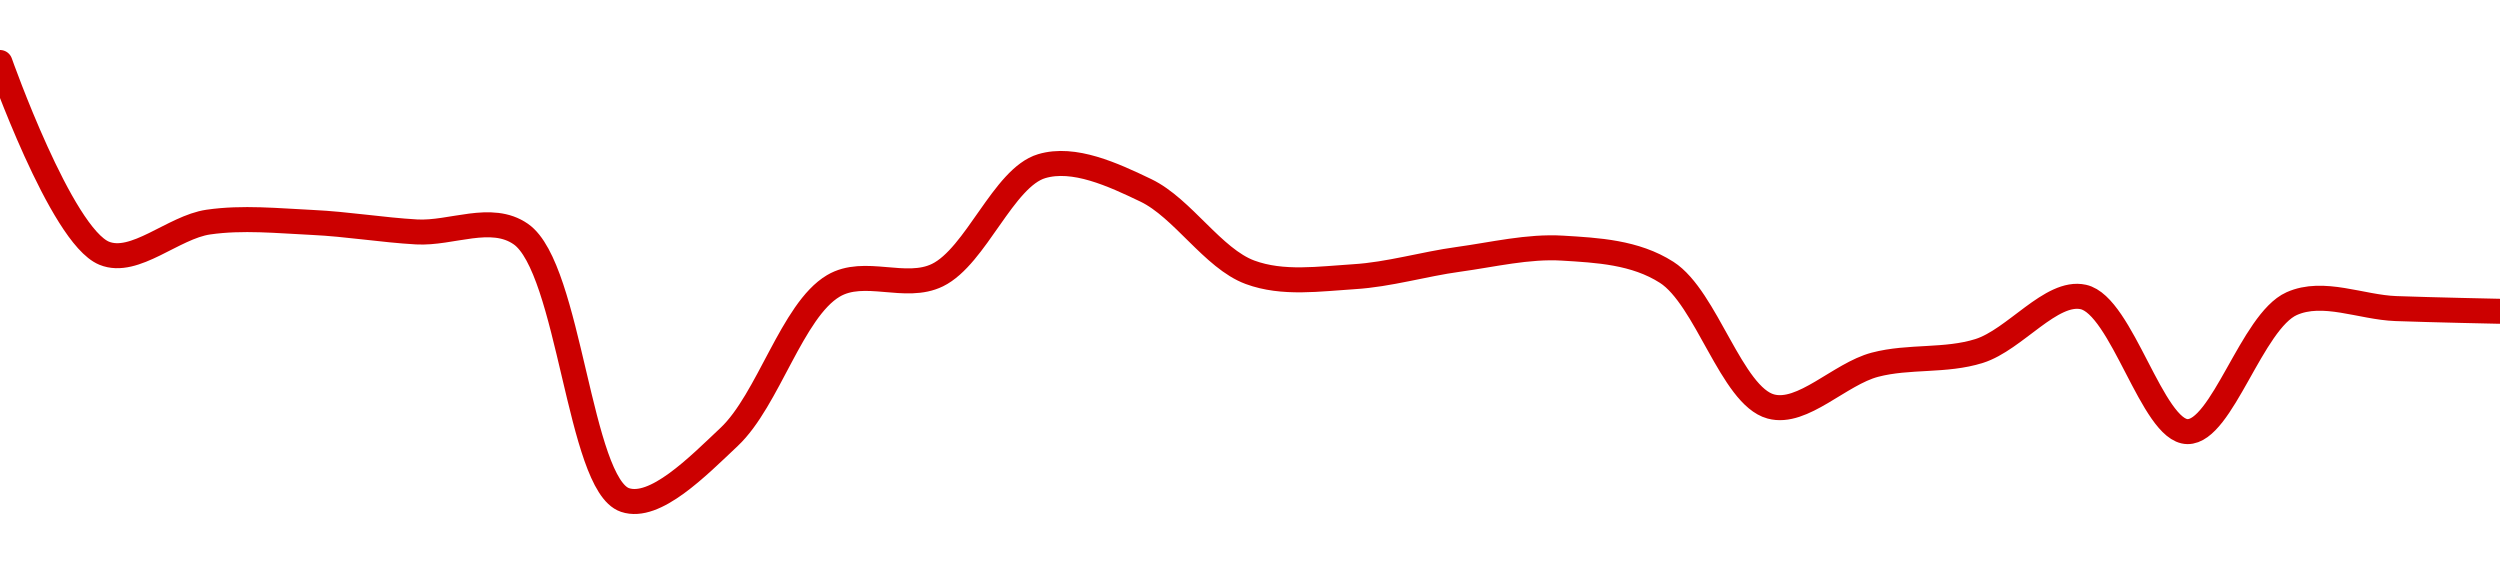 <!-- series1d: [0.00438096,0.00434376,0.00434983,0.00434976,0.00434791,0.00434749,0.00429562,0.00430793,0.00433738,0.00433949,0.00436074,0.00435602,0.00434004,0.00433918,0.00434256,0.00434475,0.00434003,0.00431386,0.00432201,0.00432469,0.00433522,0.00430896,0.00433392,0.00433296,0.00433243] -->

<svg width="200" height="45" viewBox="0 0 200 45" xmlns="http://www.w3.org/2000/svg">
  <defs>
    <linearGradient id="grad-area" x1="0" y1="0" x2="0" y2="1">
      <stop offset="0%" stop-color="rgba(255,82,82,.2)" />
      <stop offset="100%" stop-color="rgba(0,0,0,0)" />
    </linearGradient>
  </defs>

  <path d="M0,5C0,5,4.882,18.837,8.333,20.257C10.774,21.261,13.859,18.173,16.667,17.767C19.415,17.37,22.225,17.665,25,17.796C27.781,17.927,30.553,18.399,33.333,18.555C36.108,18.709,39.303,17.078,41.667,18.727C45.58,21.456,46.329,38.758,50,40C52.397,40.811,55.786,37.352,58.333,34.951C61.459,32.006,63.377,24.823,66.667,22.873C69.152,21.4,72.432,23.266,75,22.008C78.08,20.498,80.273,14.205,83.333,13.293C85.911,12.524,89.023,13.96,91.667,15.228C94.61,16.641,97.035,20.685,100,21.782C102.63,22.755,105.564,22.305,108.333,22.135C111.12,21.964,113.883,21.13,116.667,20.749C119.439,20.369,122.236,19.683,125,19.851C127.792,20.02,130.809,20.171,133.333,21.786C136.514,23.823,138.536,31.671,141.667,32.519C144.211,33.209,147.175,29.917,150,29.177C152.733,28.46,155.628,28.928,158.333,28.078C161.192,27.179,164.103,23.194,166.667,23.759C169.755,24.44,172.2,34.494,175,34.529C177.756,34.563,180.157,25.712,183.333,24.292C185.859,23.164,188.888,24.584,191.667,24.686C194.444,24.788,200,24.903,200,24.903"
        fill="none"
        stroke="#CC0000"
        stroke-width="2"
        stroke-linejoin="round"
        stroke-linecap="round"
        />
</svg>